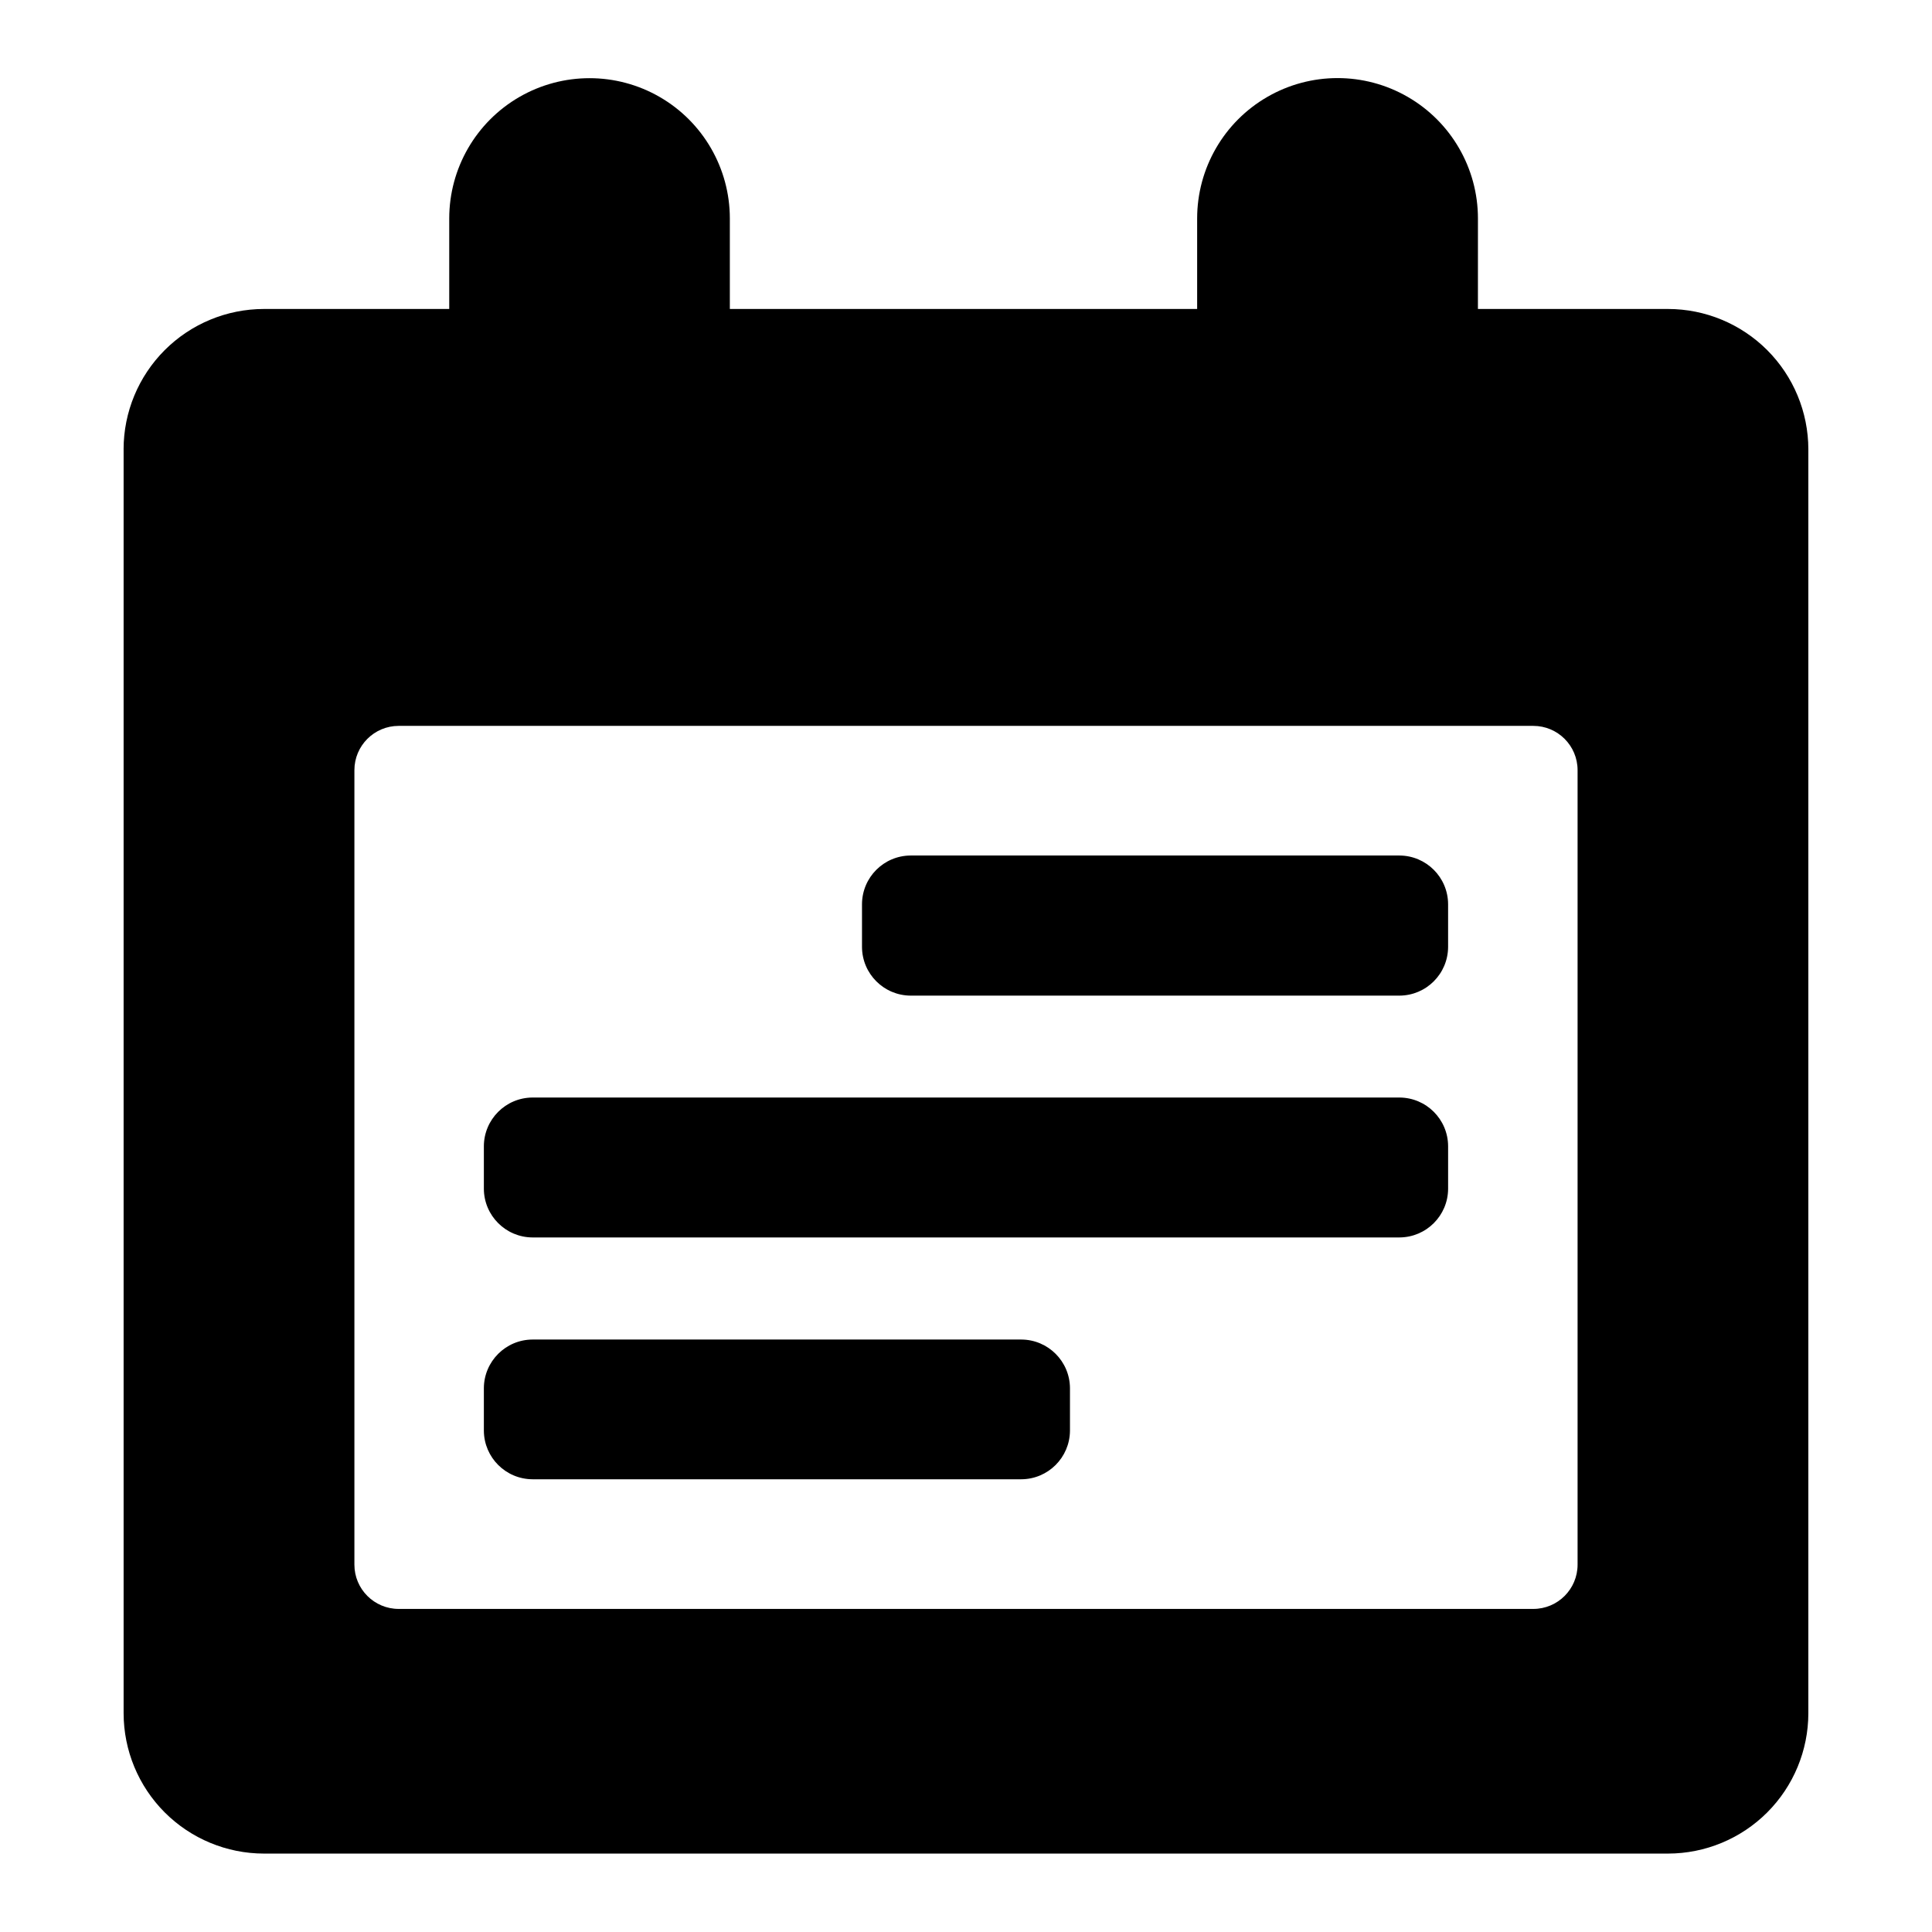 <?xml version="1.0" encoding="UTF-8"?>
<!-- Uploaded to: SVG Repo, www.svgrepo.com, Generator: SVG Repo Mixer Tools -->
<svg fill="#000000" width="800px" height="800px" version="1.1" viewBox="144 144 512 512" xmlns="http://www.w3.org/2000/svg">
 <path d="m176.76 263.06v334.98c0.012 9.855 3.934 19.305 10.902 26.277 6.973 6.969 16.422 10.891 26.277 10.902h372.11c9.859-0.012 19.309-3.934 26.277-10.902 6.969-6.973 10.891-16.422 10.906-26.277v-334.98c-0.016-9.855-3.938-19.305-10.906-26.277-6.969-6.969-16.418-10.891-26.277-10.902h-50.383l0.004-23.98c0-13.293-7.094-25.578-18.605-32.223-11.512-6.648-25.695-6.648-37.207 0-11.512 6.644-18.602 18.93-18.602 32.223v23.98h-123.84v-23.98c0-13.285-7.086-25.559-18.59-32.203-11.504-6.641-25.68-6.641-37.184 0-11.504 6.644-18.59 18.918-18.59 32.203v23.98h-49.121c-9.855 0.012-19.305 3.934-26.277 10.902-6.969 6.973-10.891 16.422-10.902 26.277zm61.16 85.043c0-6.484 5.258-11.738 11.738-11.738h300.68c6.484 0 11.738 5.254 11.738 11.738v210.54c0 6.484-5.254 11.738-11.738 11.738h-300.68c-6.481 0-11.738-5.254-11.738-11.738zm34.309 175.07v-11.285c0.031-7.113 5.789-12.871 12.898-12.898h129.53c7.109 0.027 12.867 5.785 12.898 12.898v11.285c-0.059 7.094-5.809 12.82-12.898 12.848h-129.53c-7.09-0.027-12.84-5.754-12.898-12.848zm100.21-128.22v-11.336c0.027-7.113 5.785-12.871 12.895-12.898h129.53c7.113 0.027 12.871 5.785 12.898 12.898v11.336c-0.027 7.109-5.785 12.871-12.898 12.898h-129.53c-7.109-0.027-12.867-5.789-12.895-12.898zm-100.21 64.086v-11.289c0.031-7.109 5.789-12.867 12.898-12.895h229.74c7.113 0.027 12.871 5.785 12.898 12.895v11.289c-0.027 7.109-5.785 12.867-12.898 12.895h-229.74c-7.109-0.027-12.867-5.785-12.898-12.895z"/>
</svg>